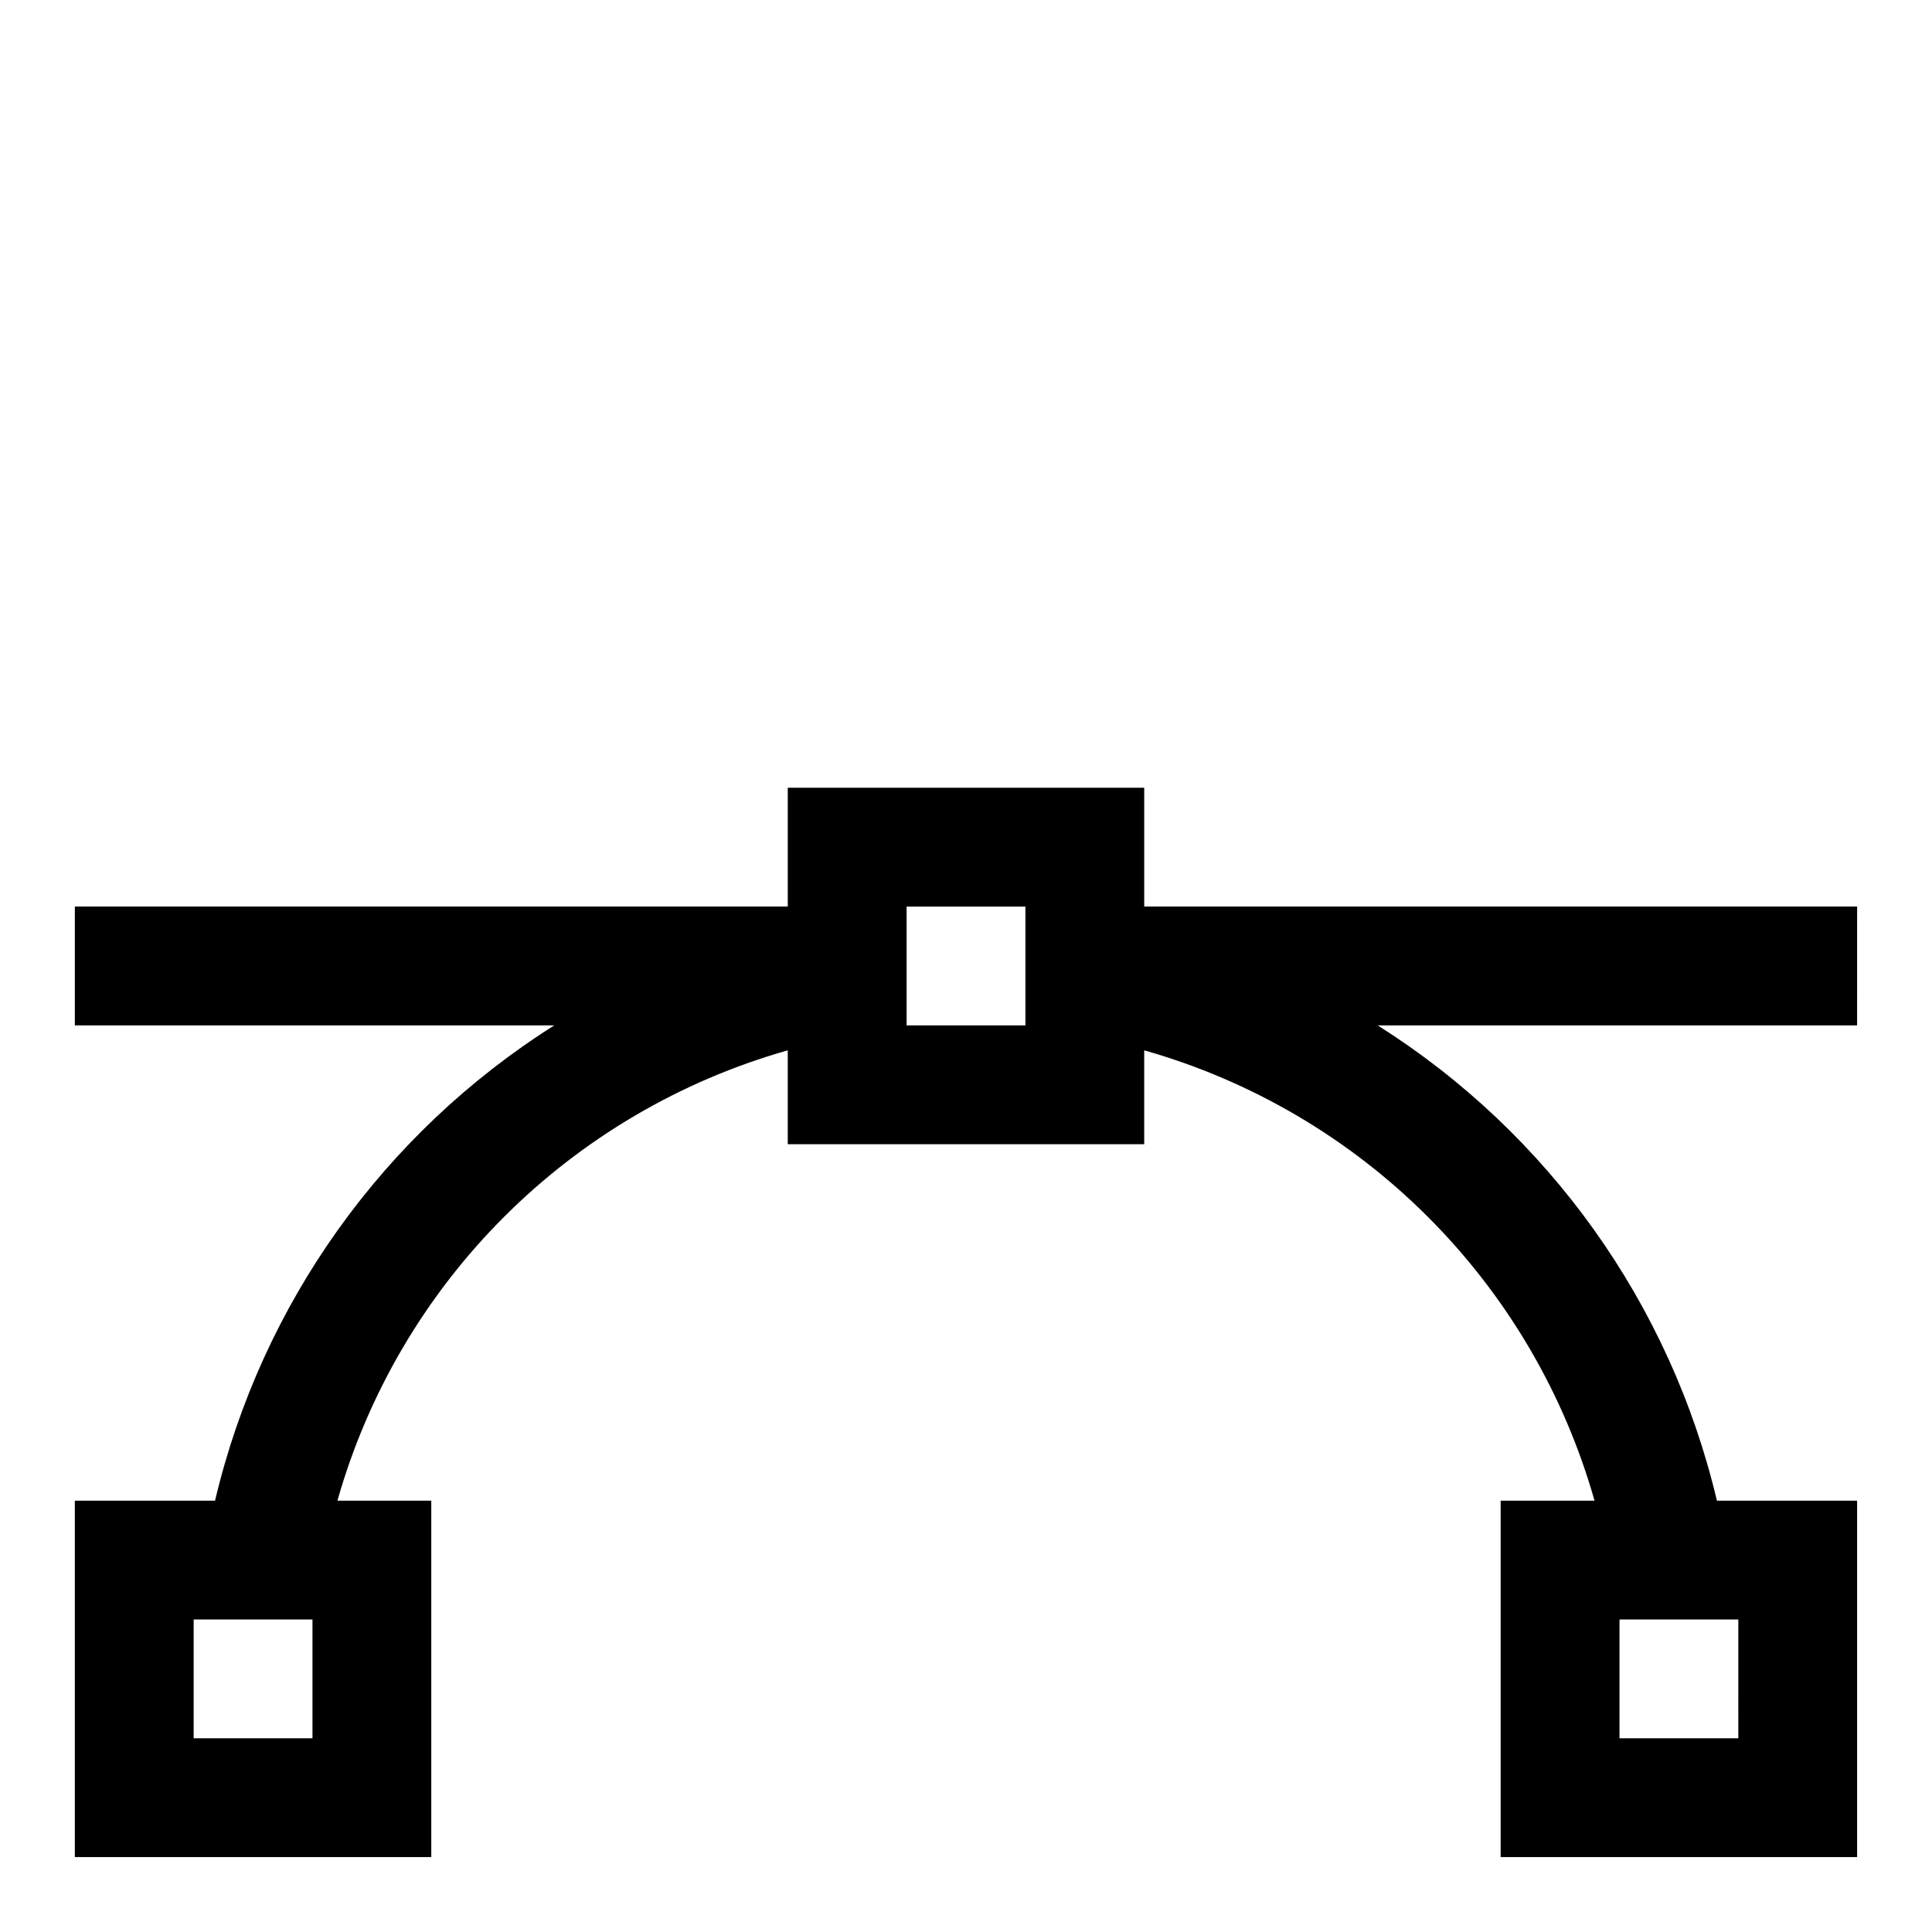<?xml version="1.0" encoding="UTF-8"?>
<!-- Uploaded to: SVG Repo, www.svgrepo.com, Generator: SVG Repo Mixer Tools -->
<svg fill="#000000" width="800px" height="800px" version="1.1" viewBox="144 144 512 512" xmlns="http://www.w3.org/2000/svg">
 <path d="m636.16 384.25h-188.93v-31.488h-94.465v31.488h-188.93v31.488h127.05c-45.293 28.602-77.566 73.82-89.898 125.95h-37.156v94.465h94.465v-94.465h-24.875c8.062-28.418 23.262-54.305 44.148-75.191 20.891-20.887 46.773-36.086 75.191-44.148v24.875h94.465v-24.875c28.418 8.062 54.305 23.262 75.191 44.148 20.887 20.887 36.086 46.773 44.148 75.191h-24.875v94.465h94.465v-94.465h-37.156c-12.328-52.133-44.605-97.352-89.898-125.95h127.05zm-409.35 220.42h-31.488v-31.488h31.488zm377.86 0h-31.484v-31.488h31.488zm-220.41-188.93v-31.488h31.488v31.488z"/>
</svg>